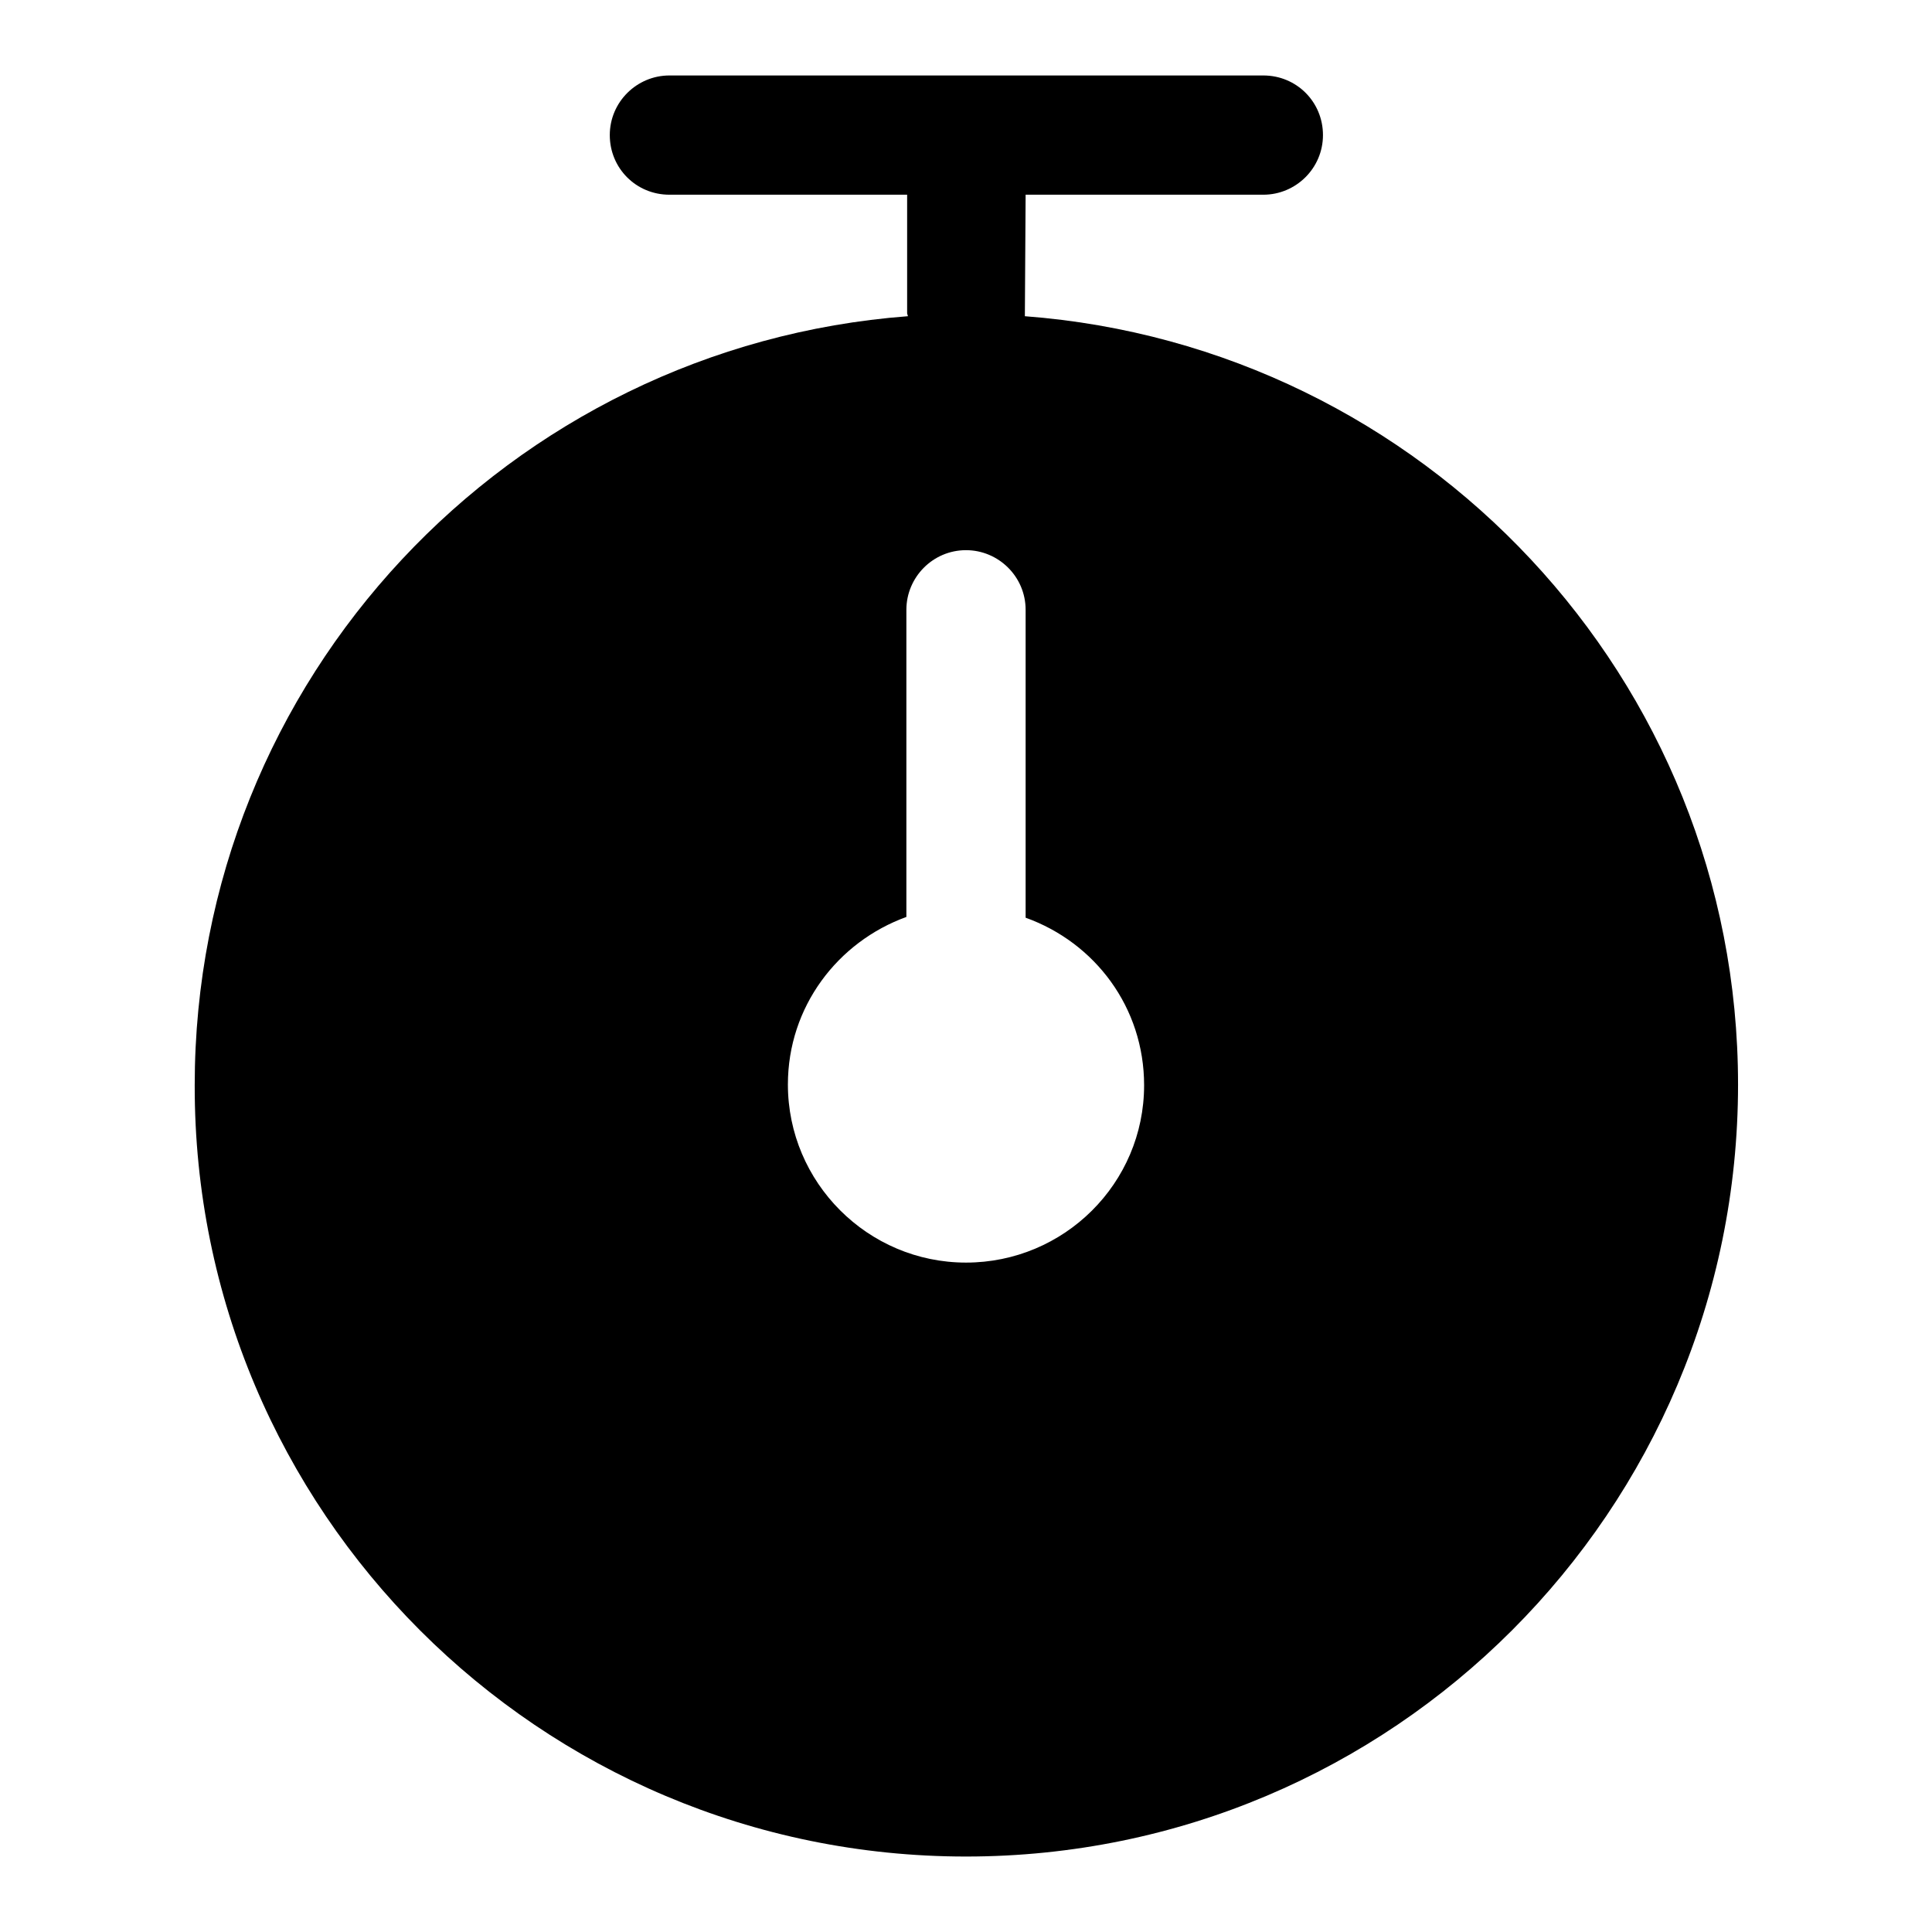 <?xml version="1.0" encoding="utf-8"?>
<!-- Svg Vector Icons : http://www.onlinewebfonts.com/icon -->
<!DOCTYPE svg PUBLIC "-//W3C//DTD SVG 1.1//EN" "http://www.w3.org/Graphics/SVG/1.1/DTD/svg11.dtd">
<svg version="1.1" xmlns="http://www.w3.org/2000/svg" xmlns:xlink="http://www.w3.org/1999/xlink" x="0px" y="0px" viewBox="0 0 256 256" enable-background="new 0 0 256 256" xml:space="preserve">
<g><g><g><g id="_x39__35_"><g><path fill="#000000" d="M135.8,41.9c0-0.1,0.1-16.1,0.1-16.1h31.5c4.3,0,7.9-3.5,7.9-7.9c0-4.4-3.5-7.9-7.9-7.9H88.7c-4.3,0-7.9,3.5-7.9,7.9c0,4.4,3.5,7.9,7.9,7.9h31.5v15.7c0,0.1,0.1,0.3,0.1,0.4c-52.8,4-94.5,48-94.5,101.9C25.7,200.2,71.5,246,128,246c56.5,0,102.3-45.8,102.3-102.3C230.3,89.9,188.6,45.9,135.8,41.9z M128,167.3c-13,0-23.6-10.6-23.6-23.6c0-10.3,6.6-18.9,15.7-22.2V80.8c0-4.3,3.5-7.9,7.9-7.9c4.3,0,7.9,3.5,7.9,7.9v40.8c9.2,3.3,15.7,11.9,15.7,22.2C151.6,156.8,141,167.3,128,167.3z"/></g></g></g><g></g><g></g><g></g><g></g><g></g><g></g><g></g><g></g><g></g><g></g><g></g><g></g><g></g><g></g><g></g></g></g>
</svg>